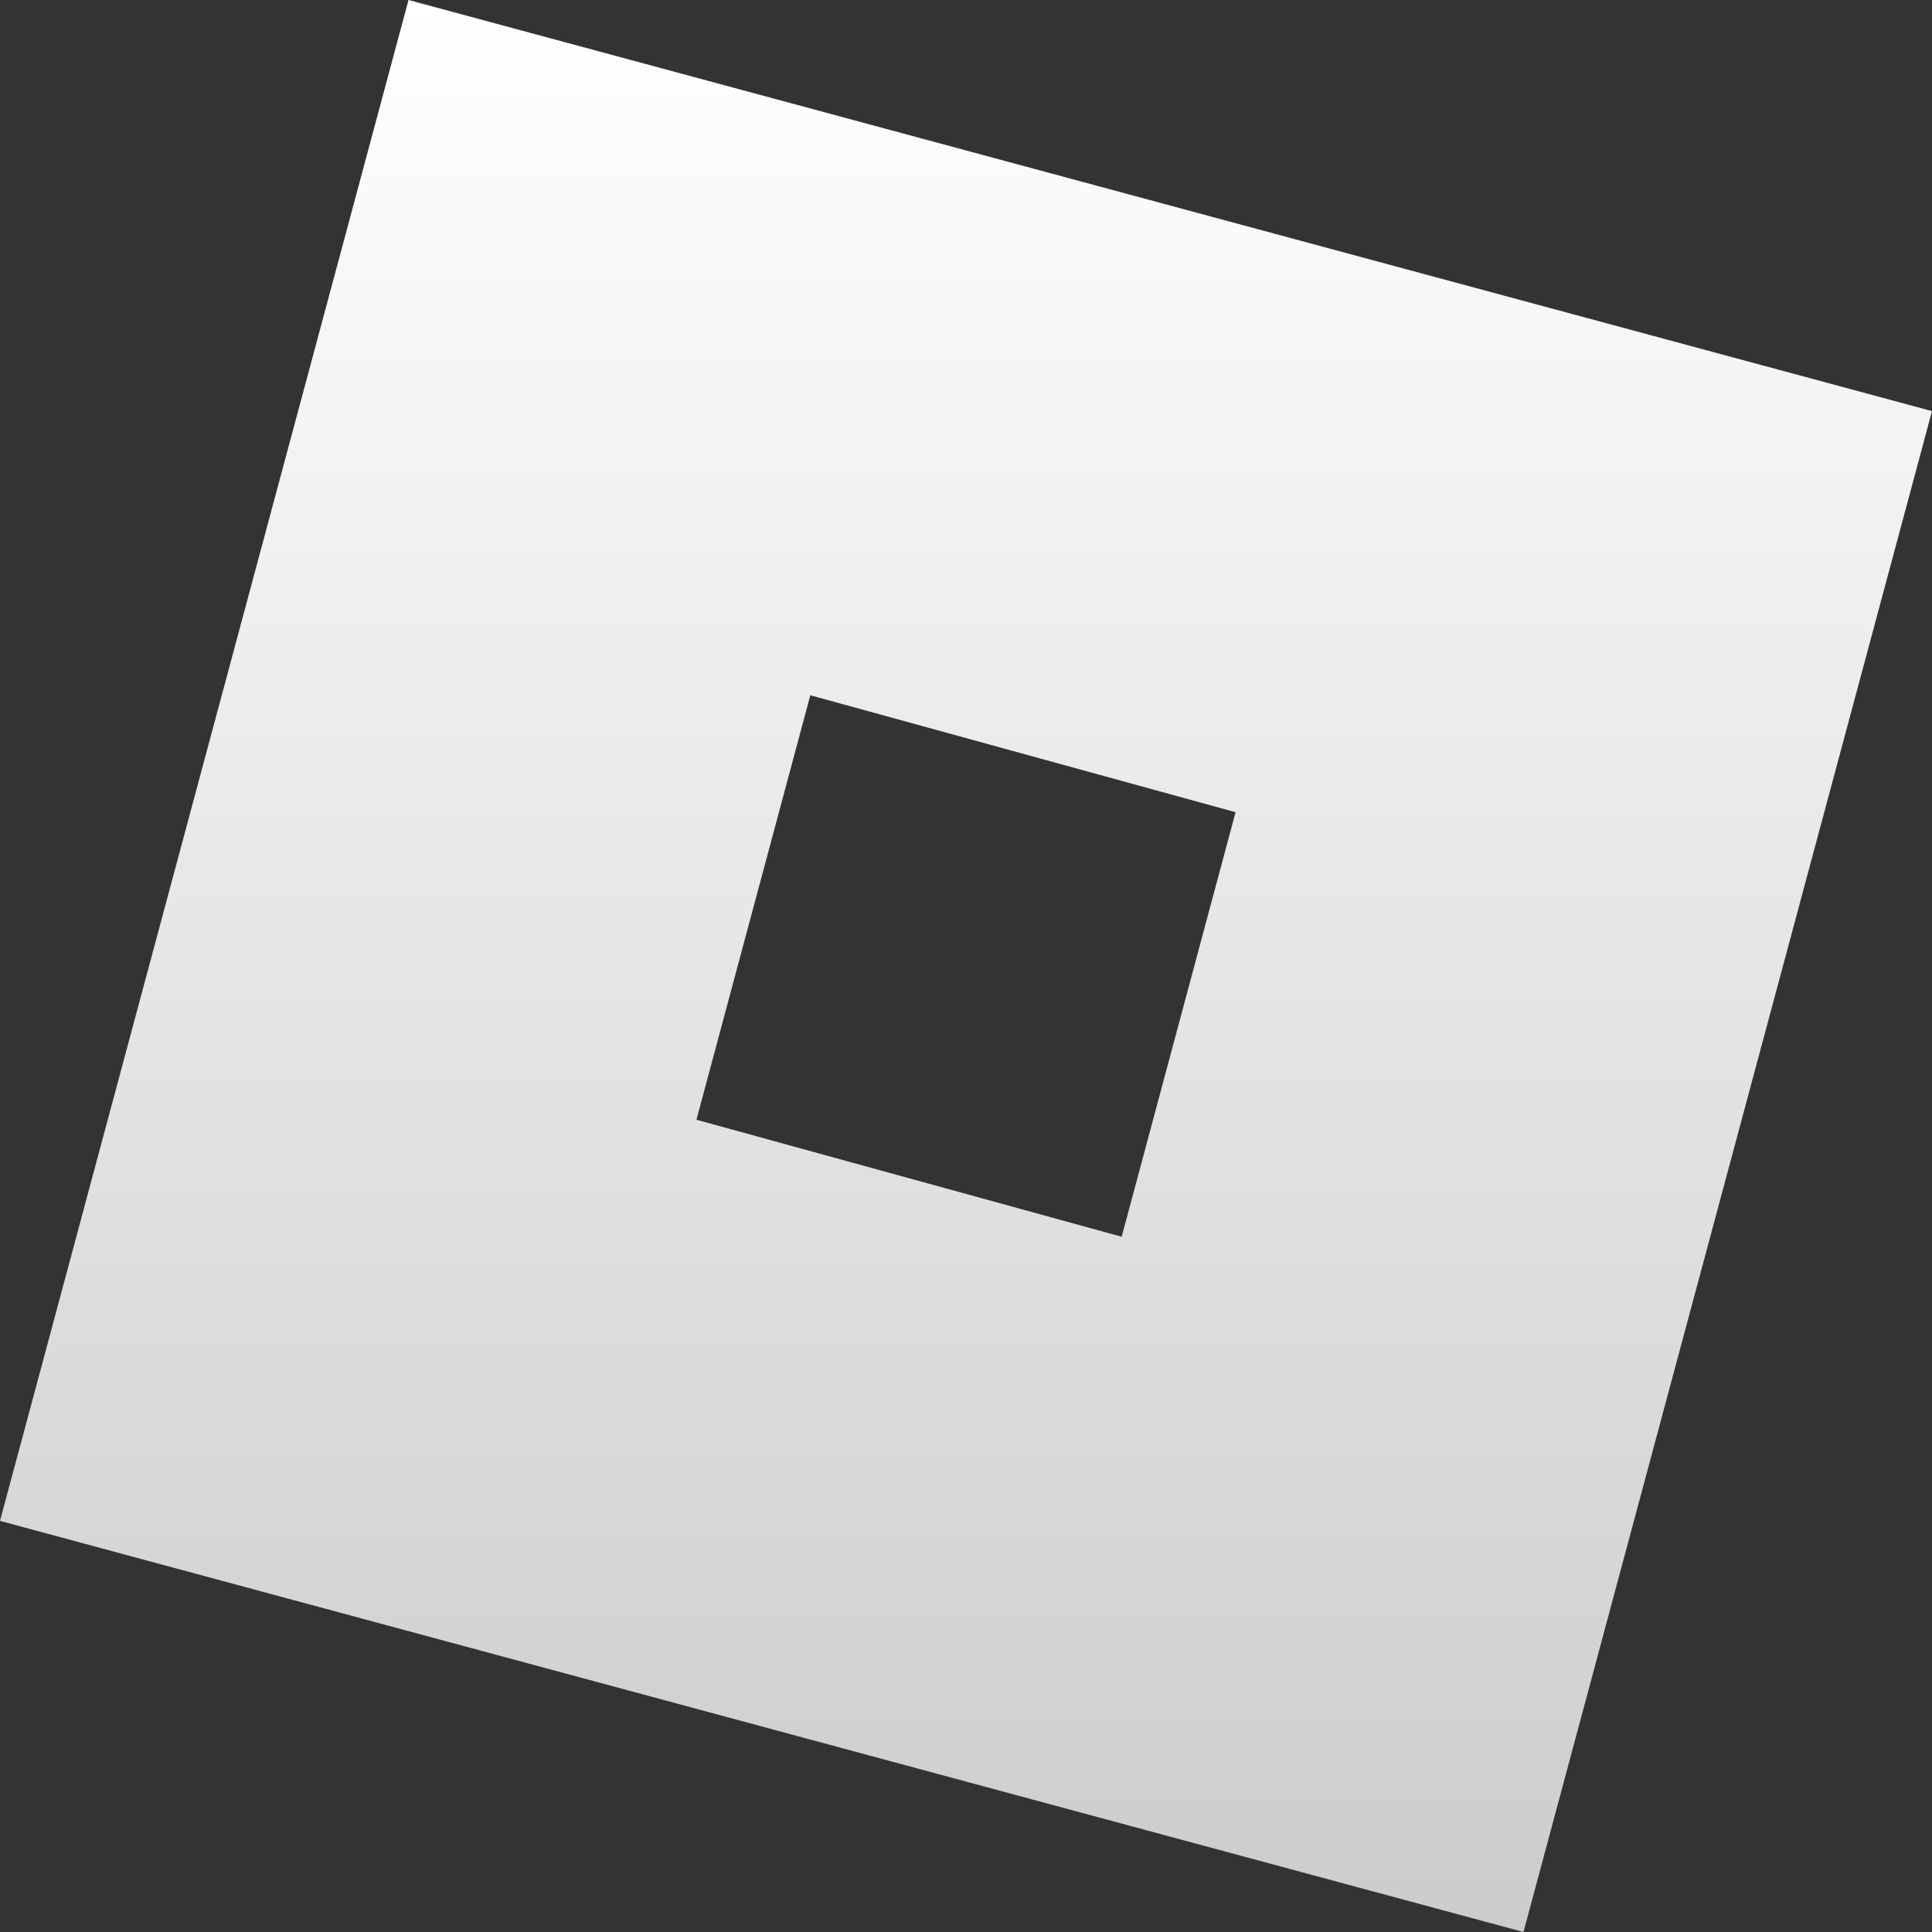 <svg width="38" height="38" viewBox="0 0 38 38" fill="none" xmlns="http://www.w3.org/2000/svg">
<rect x="0" y="0" width="38" height="38" fill="#333333" stroke="none"/>
<g clip-path="url(#clip0_1971_407)">
<path fill-rule="evenodd" clip-rule="evenodd" d="M29.965 38L0 29.914L8.035 0L23.017 4.043L38 8.086L29.965 38ZM15.938 13.675L24.302 15.975L22.062 24.325L13.698 22.024L15.938 13.675Z" fill="url(#paint0_linear_1971_407)"/>
</g>
<defs>
<linearGradient id="paint0_linear_1971_407" x1="19" y1="0" x2="19" y2="38" gradientUnits="userSpaceOnUse">
<stop stop-color="white"/>
<stop offset="1" stop-color="#CCCCCC"/>
</linearGradient>
<clipPath id="clip0_1971_407">
<rect width="38" height="38" fill="white"/>
</clipPath>
</defs>
</svg>
